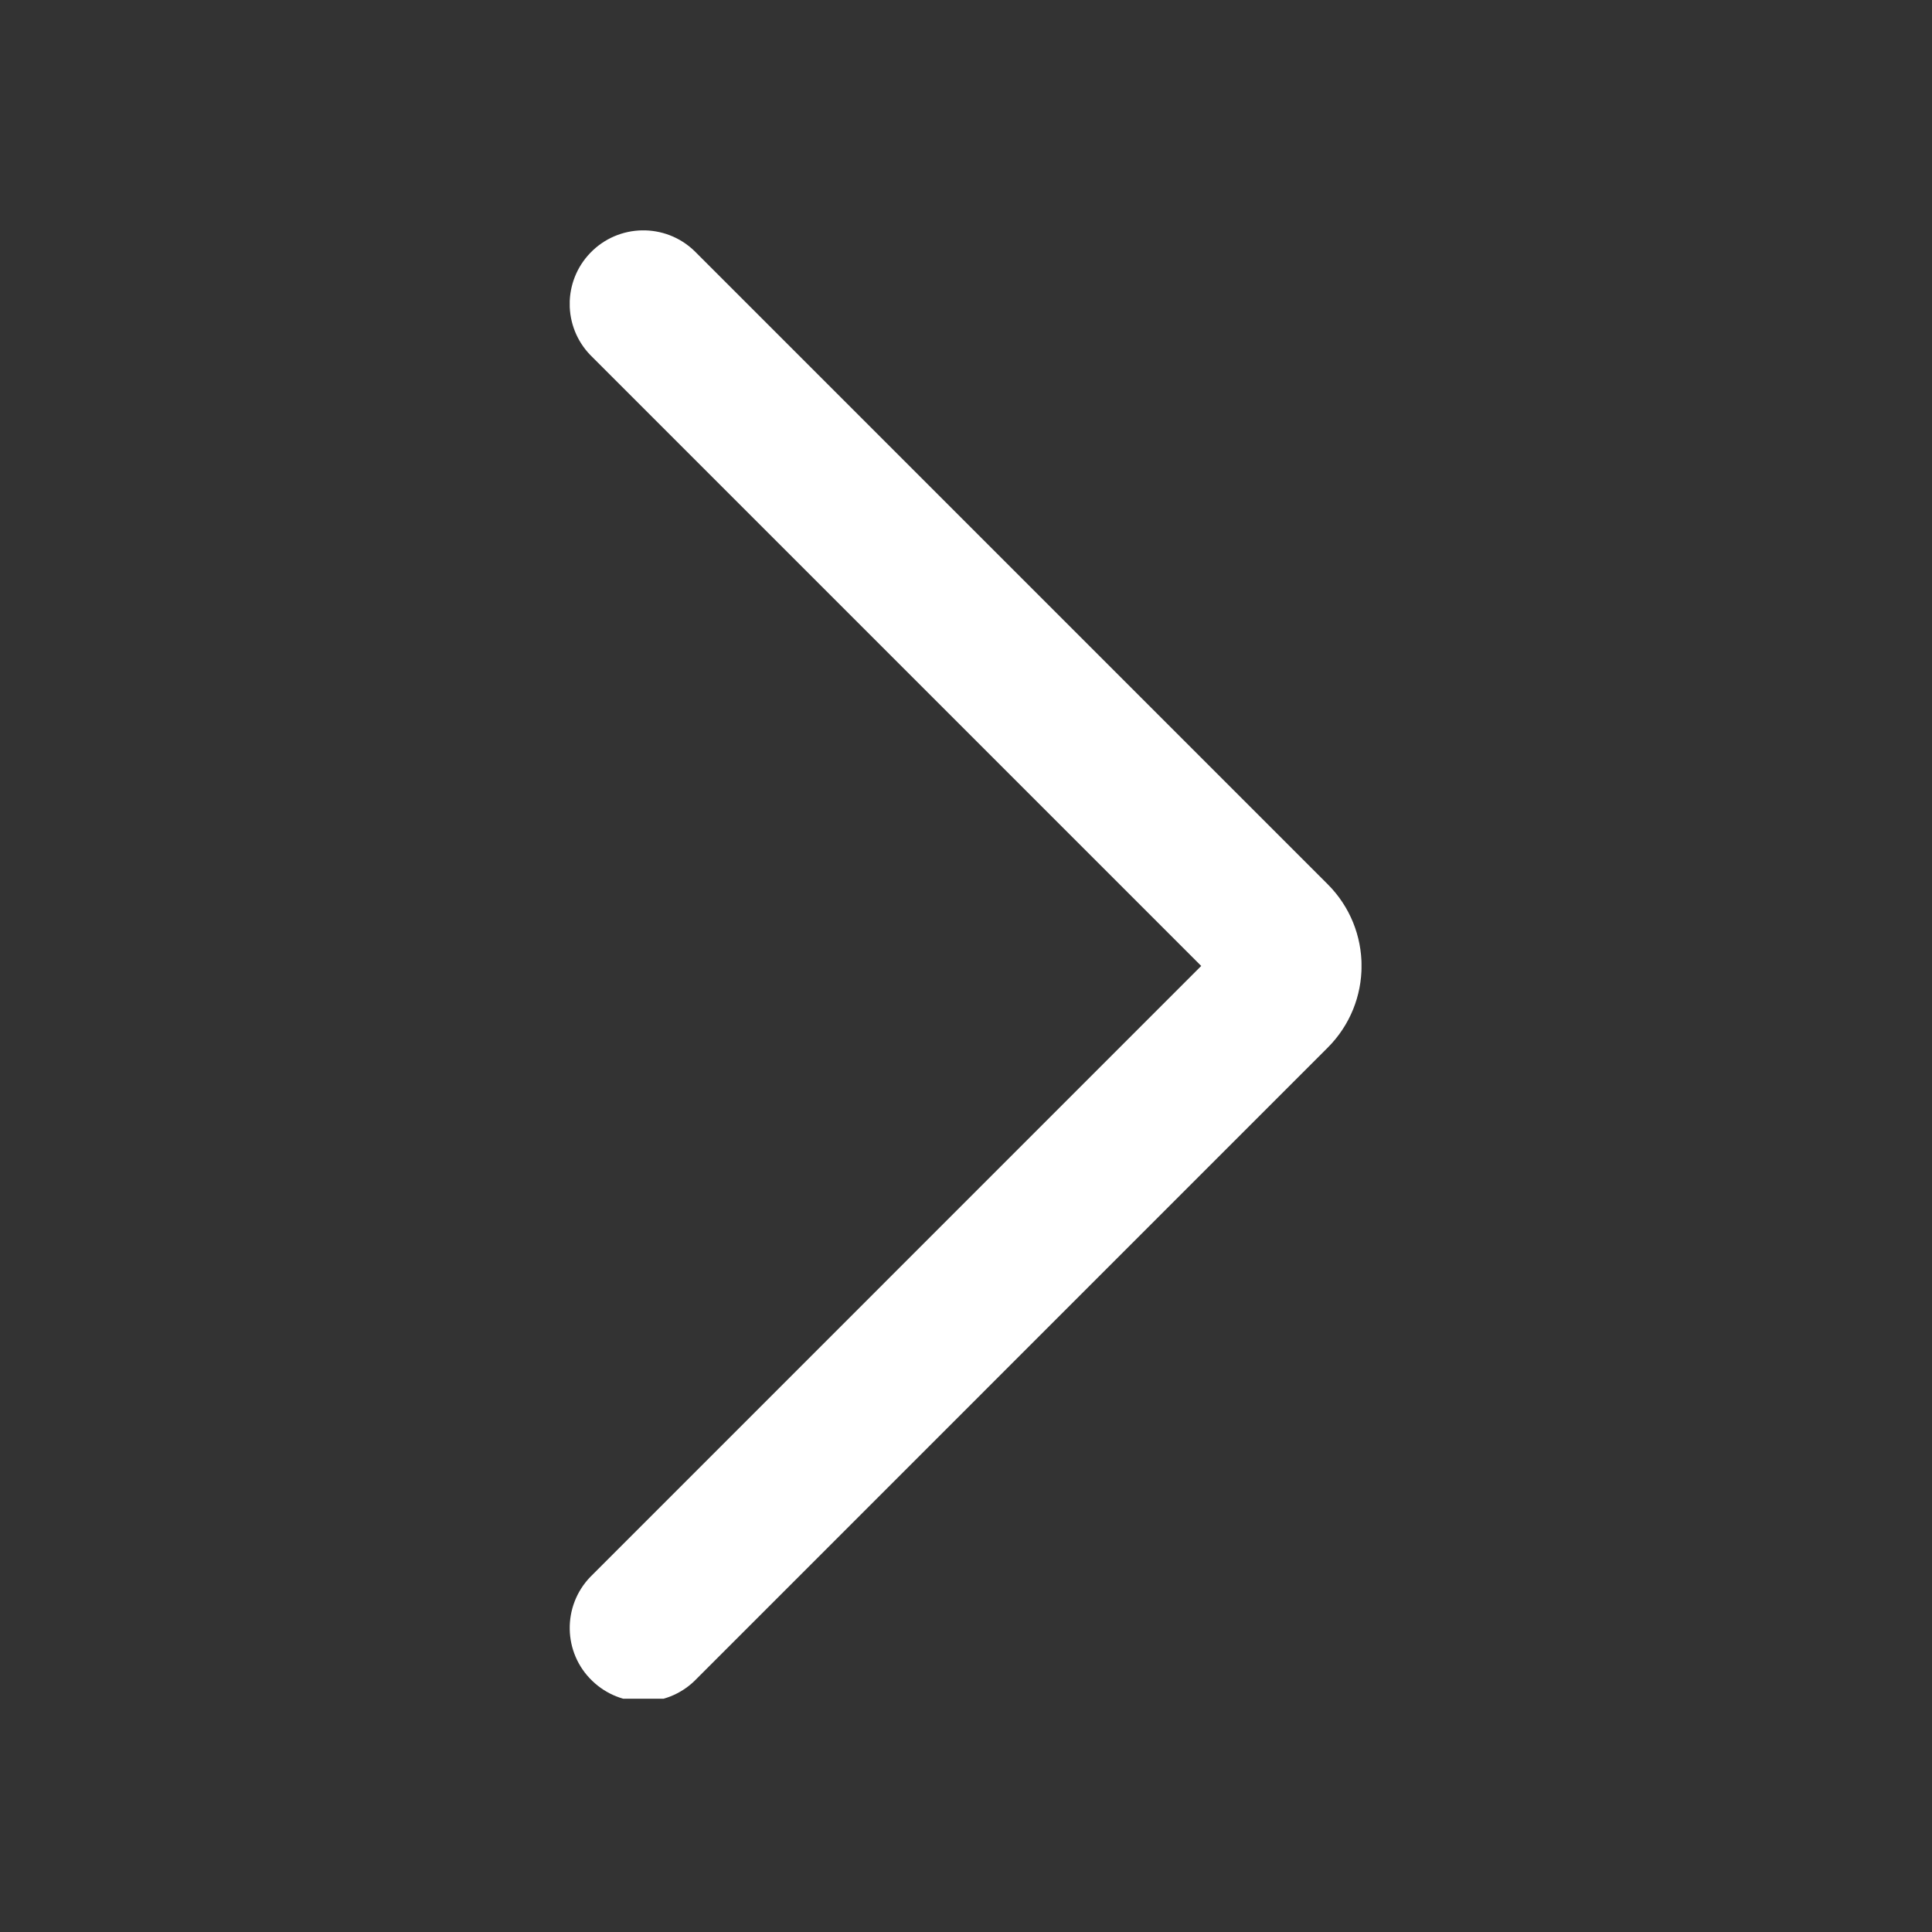 <svg xmlns="http://www.w3.org/2000/svg" xmlns:xlink="http://www.w3.org/1999/xlink" width="200" zoomAndPan="magnify" viewBox="0 0 150 150" height="200" preserveAspectRatio="xMidYMid meet"><rect x="0" y="0" width="150" height="150" fill="#333333" stroke="none"/><defs><clipPath id="1920b7d4ce"><path d="M 44.234 17.887 L 105.707 17.887 L 105.707 131.887 L 44.234 131.887 Z M 44.234 17.887 " clip-rule="nonzero"></path></clipPath></defs><g clip-path="url(#1920b7d4ce)"><path fill="#ffffff" d="M 53.918 19.488 C 51.648 17.297 48.027 17.359 45.836 19.629 C 43.695 21.84 43.695 25.359 45.836 27.57 L 93.262 74.996 L 45.836 122.426 C 43.645 124.695 43.707 128.316 45.977 130.496 C 48.188 132.637 51.699 132.645 53.918 130.508 L 103.078 81.344 C 106.59 77.836 106.59 72.156 103.078 68.648 L 53.918 19.488 " fill-opacity="1" fill-rule="nonzero"></path></g></svg>